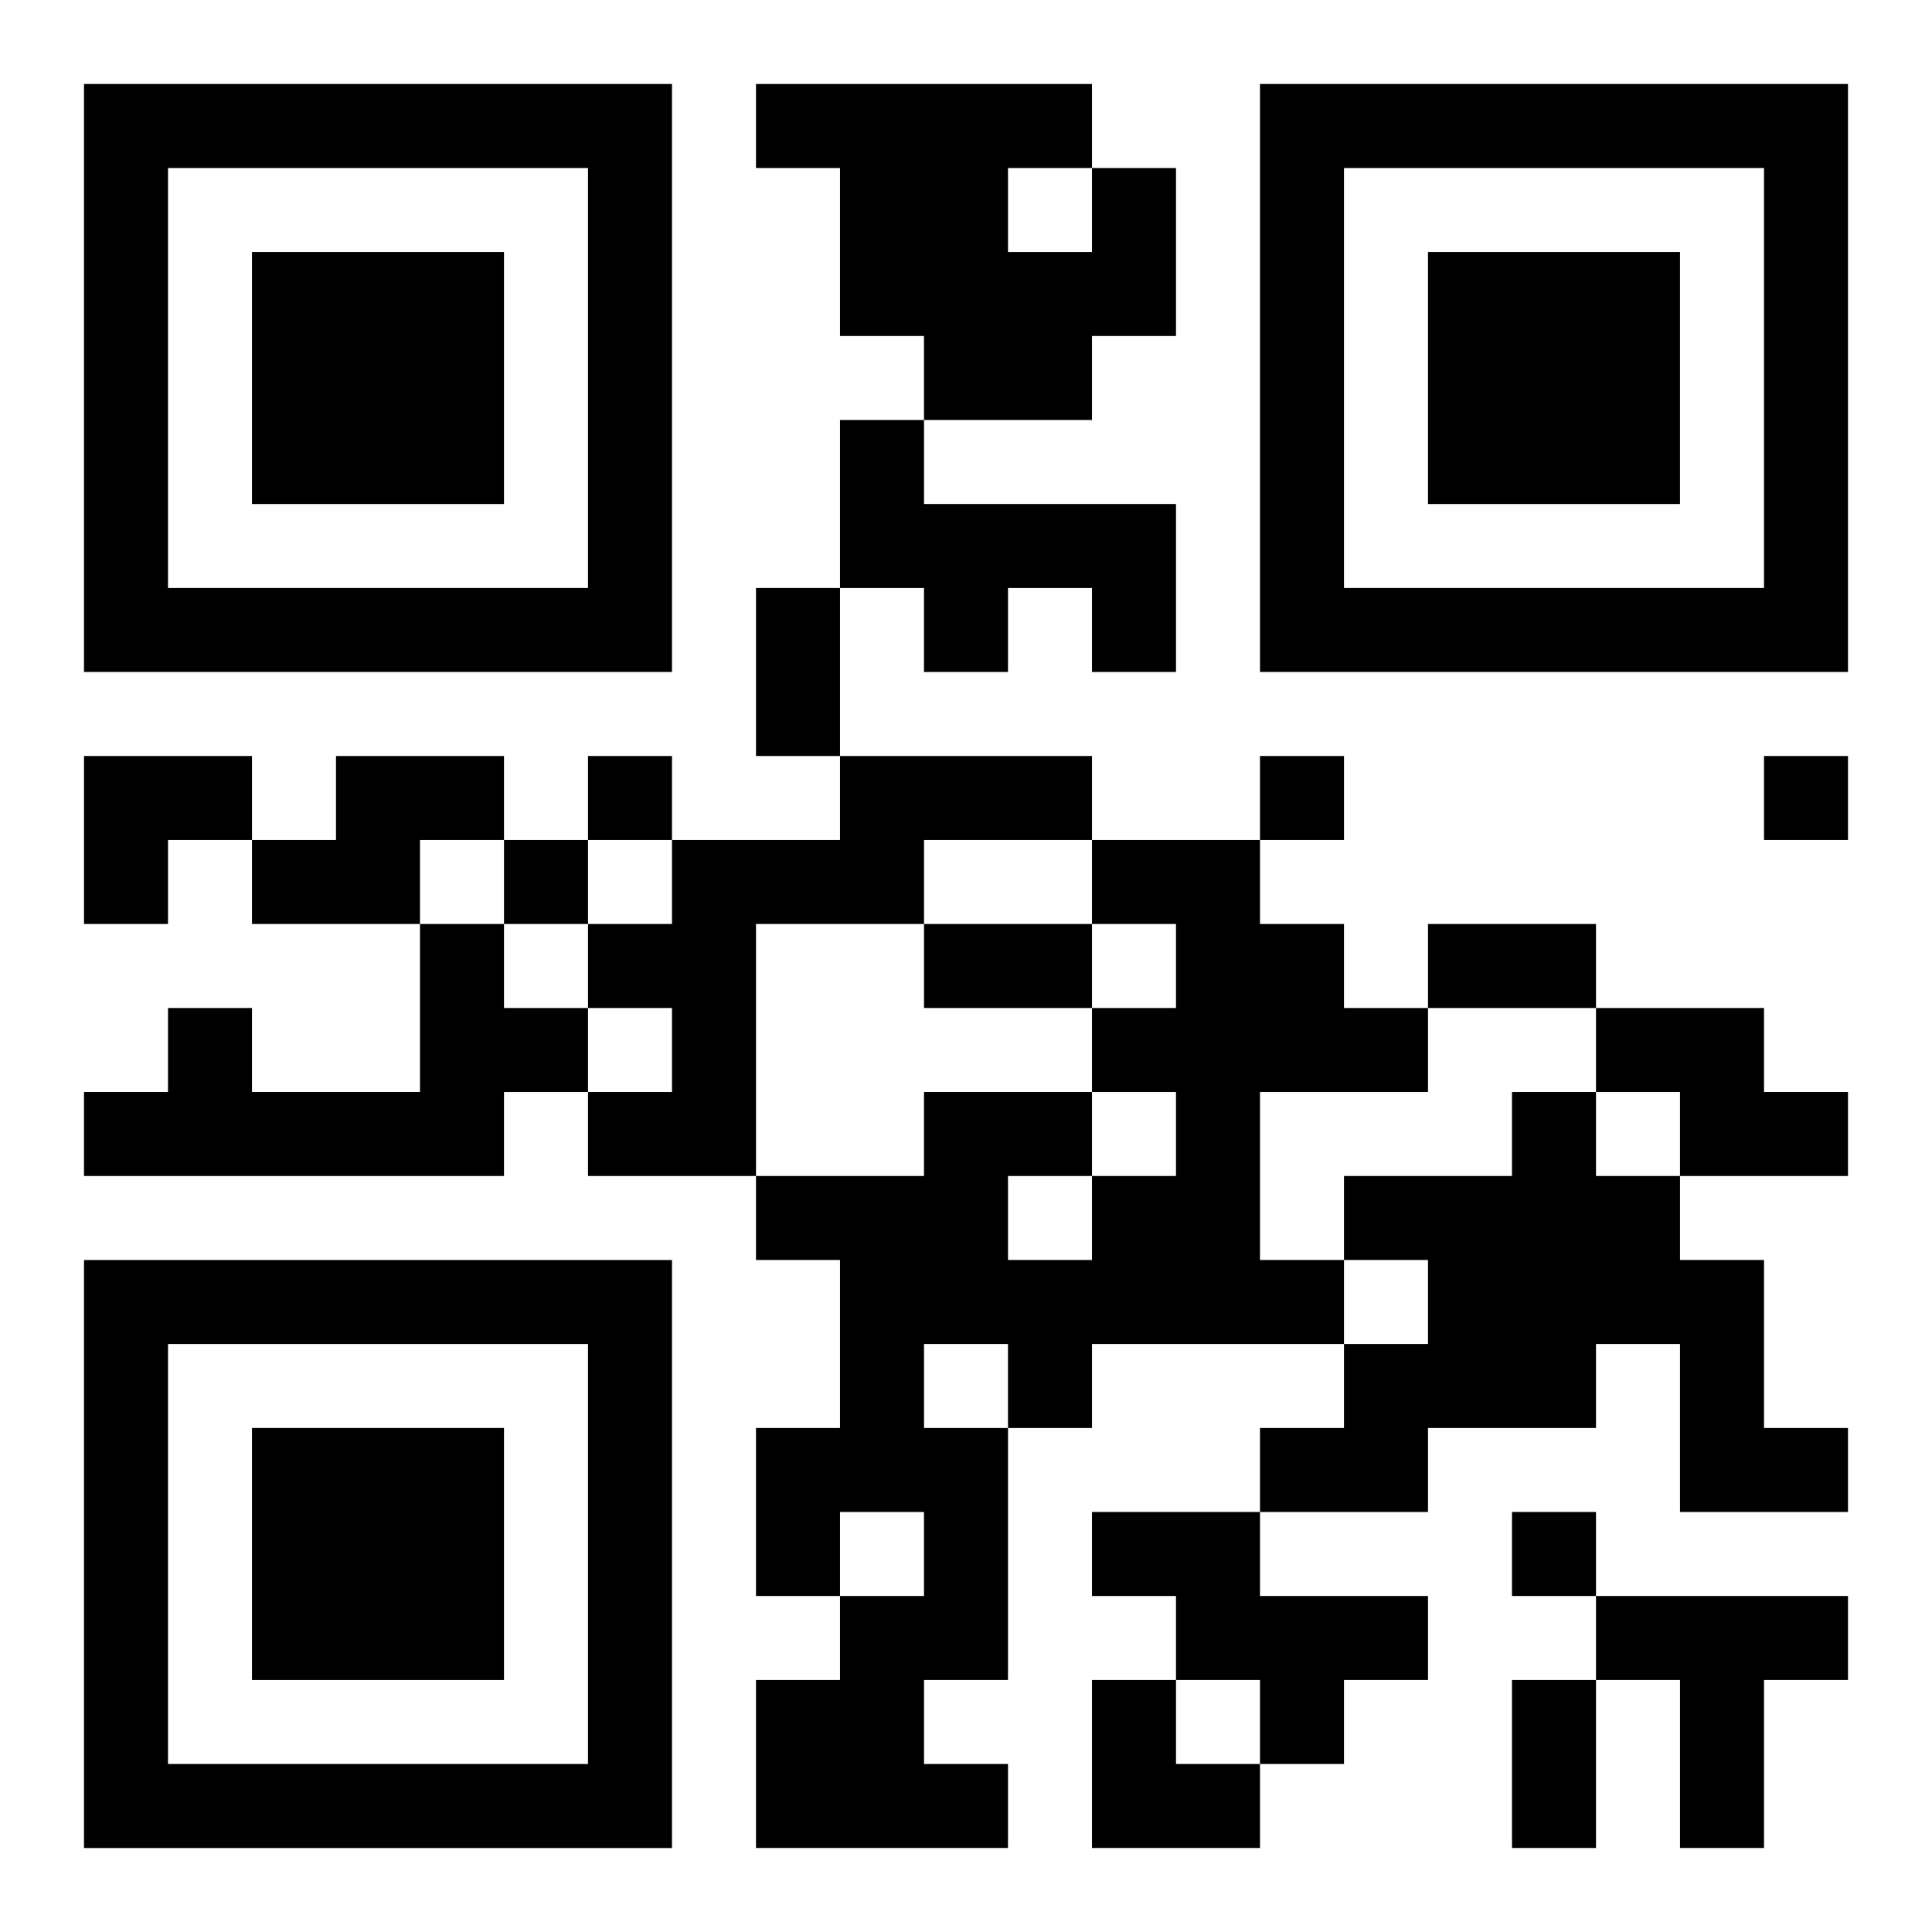 <?xml version="1.0" encoding="UTF-8"?>
<svg width="250" height="250" baseProfile="full" version="1.1" viewBox="-1 -1 23 23" xmlns="http://www.w3.org/2000/svg" xmlns:xlink="http://www.w3.org/1999/xlink"><symbol id="a"><path d="m0 7v7h7v-7h-7zm1 1h5v5h-5v-5zm1 1v3h3v-3h-3z"/></symbol><use y="-7" xlink:href="#a"/><use y="7" xlink:href="#a"/><use x="14" y="-7" xlink:href="#a"/><path d="m12 1h1v2h-1v1h-2v-1h-1v-2h-1v-1h4v1m-1 0v1h1v-1h-1m-2 3h1v1h3v2h-1v-1h-1v1h-1v-1h-1v-2m-6 4h2v1h-1v1h-2v-1h1v-1m6 0h3v1h-2v1h-2v3h-2v-1h1v-1h-1v-1h1v-1h2v-1m3 1h2v1h1v1h1v1h-2v2h1v1h-3v1h-1v3h-1v1h1v1h-3v-2h1v-1h1v-1h-1v1h-1v-2h1v-2h-1v-1h2v-1h2v1h1v-1h-1v-1h1v-1h-1v-1m-1 4v1h1v-1h-1m-1 2v1h1v-1h-1m-6-5h1v1h1v1h-1v1h-5v-1h1v-1h1v1h2v-2m14 1h2v1h1v1h-2v-1h-1v-1m-1 1h1v1h1v1h1v2h1v1h-2v-2h-1v1h-2v1h-2v-1h1v-1h1v-1h-1v-1h2v-1m-5 5h2v1h2v1h-1v1h-1v-1h-1v-1h-1v-1m6 1h3v1h-1v2h-1v-2h-1v-1m-12-10v1h1v-1h-1m8 0v1h1v-1h-1m6 0v1h1v-1h-1m-15 1v1h1v-1h-1m12 8v1h1v-1h-1m-9-11h1v2h-1v-2m2 4h2v1h-2v-1m6 0h2v1h-2v-1m1 9h1v2h-1v-2m-17-11h2v1h-1v1h-1zm12 11h1v1h1v1h-2z"/></svg>
